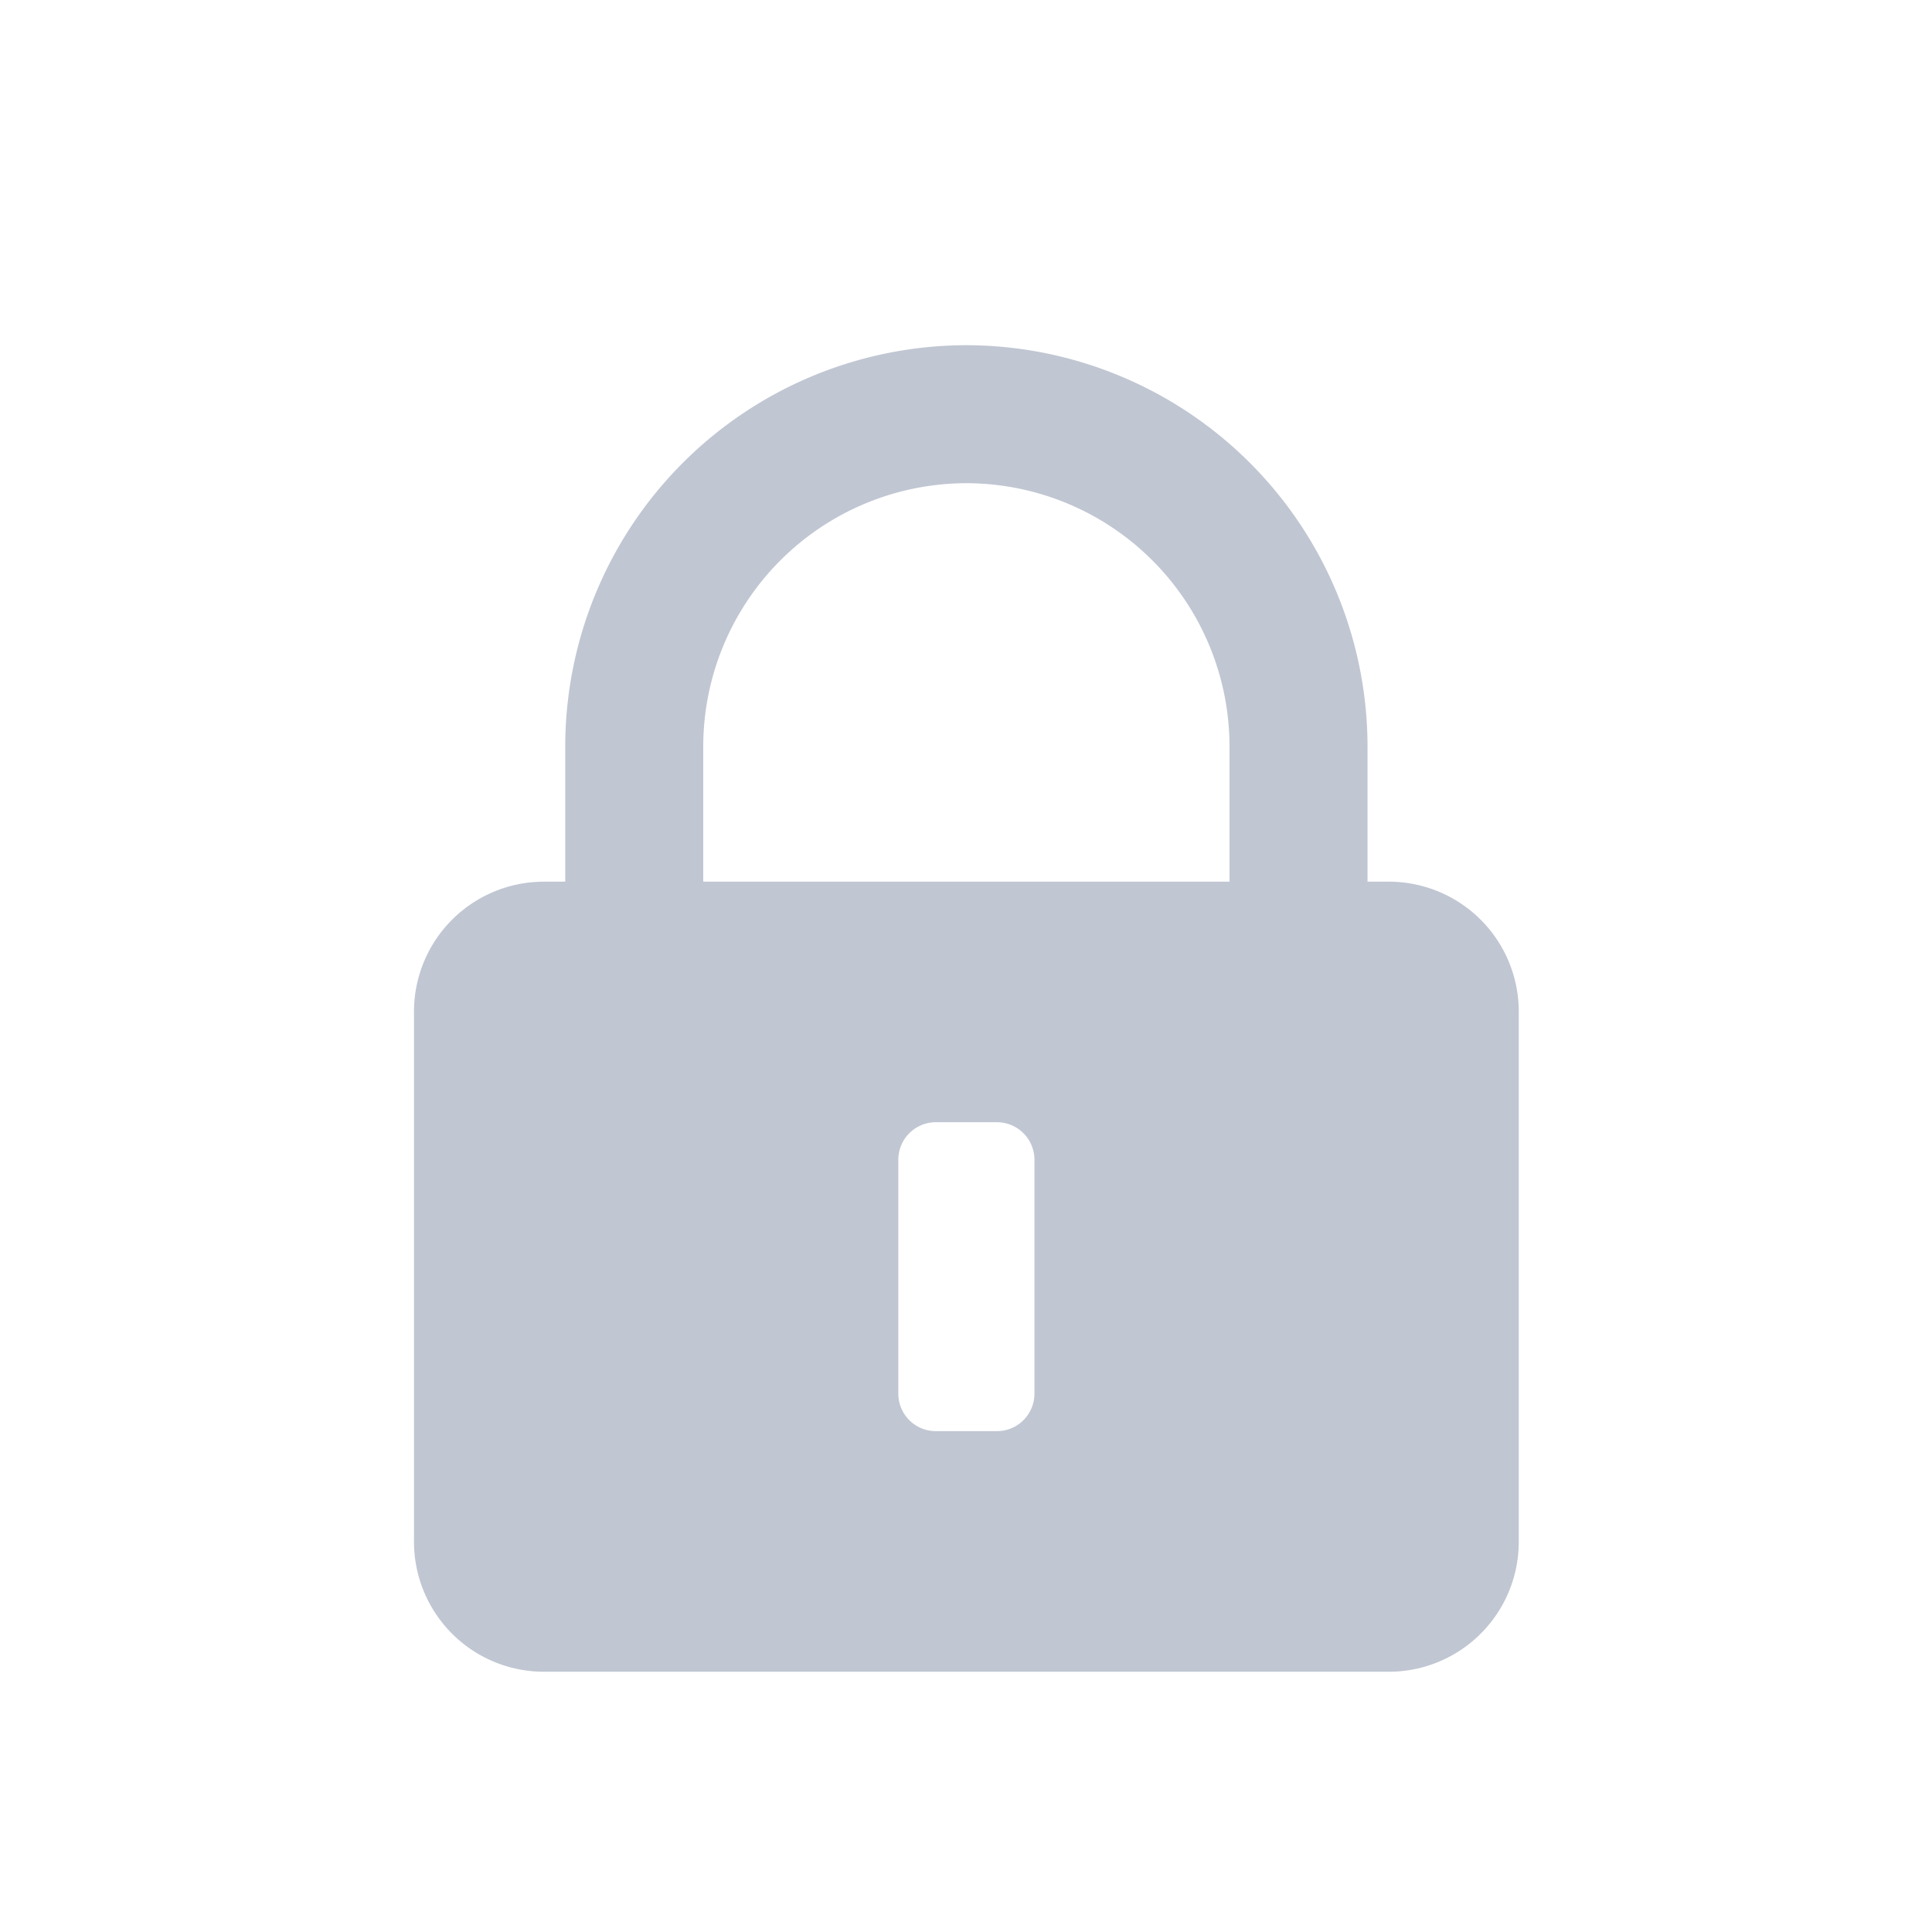 <svg xmlns="http://www.w3.org/2000/svg" width="28" height="28" viewBox="0 0 28 28">
  <defs>
    <style>
      .cls-1 {
        fill: none;
      }

      .cls-2 {
        fill: #c0c6d2;
      }
    </style>
  </defs>
  <g id="锁子" transform="translate(-1233 -423)">
    <rect id="矩形_5297" data-name="矩形 5297" class="cls-1" width="28" height="28" transform="translate(1233 423)"/>
    <g id="组_20208" data-name="组 20208" transform="translate(7682.549 -4308.799)">
      <g id="组_20207" data-name="组 20207" transform="translate(0 1)">
        <path id="路径_10243" data-name="路径 10243" class="cls-2" d="M-6429.73,4747.316h-2v-5.7a3.818,3.818,0,0,0-3.814-3.814,3.818,3.818,0,0,0-3.813,3.814v5.7h-2v-5.7a5.82,5.82,0,0,1,5.813-5.814,5.821,5.821,0,0,1,5.814,5.814Z"/>
      </g>
      <path id="路径_10244" data-name="路径 10244" class="cls-2" d="M-6429.422,4744.577h-12.244a1.883,1.883,0,0,0-1.883,1.883v7.683a1.883,1.883,0,0,0,1.883,1.884h12.244a1.883,1.883,0,0,0,1.884-1.884v-7.683A1.883,1.883,0,0,0-6429.422,4744.577Zm-5.135,7.42a.543.543,0,0,1-.543.543h-.887a.543.543,0,0,1-.543-.543v-3.39a.544.544,0,0,1,.543-.544h.887a.544.544,0,0,1,.543.544Z"/>
    </g>
  </g>
</svg>
